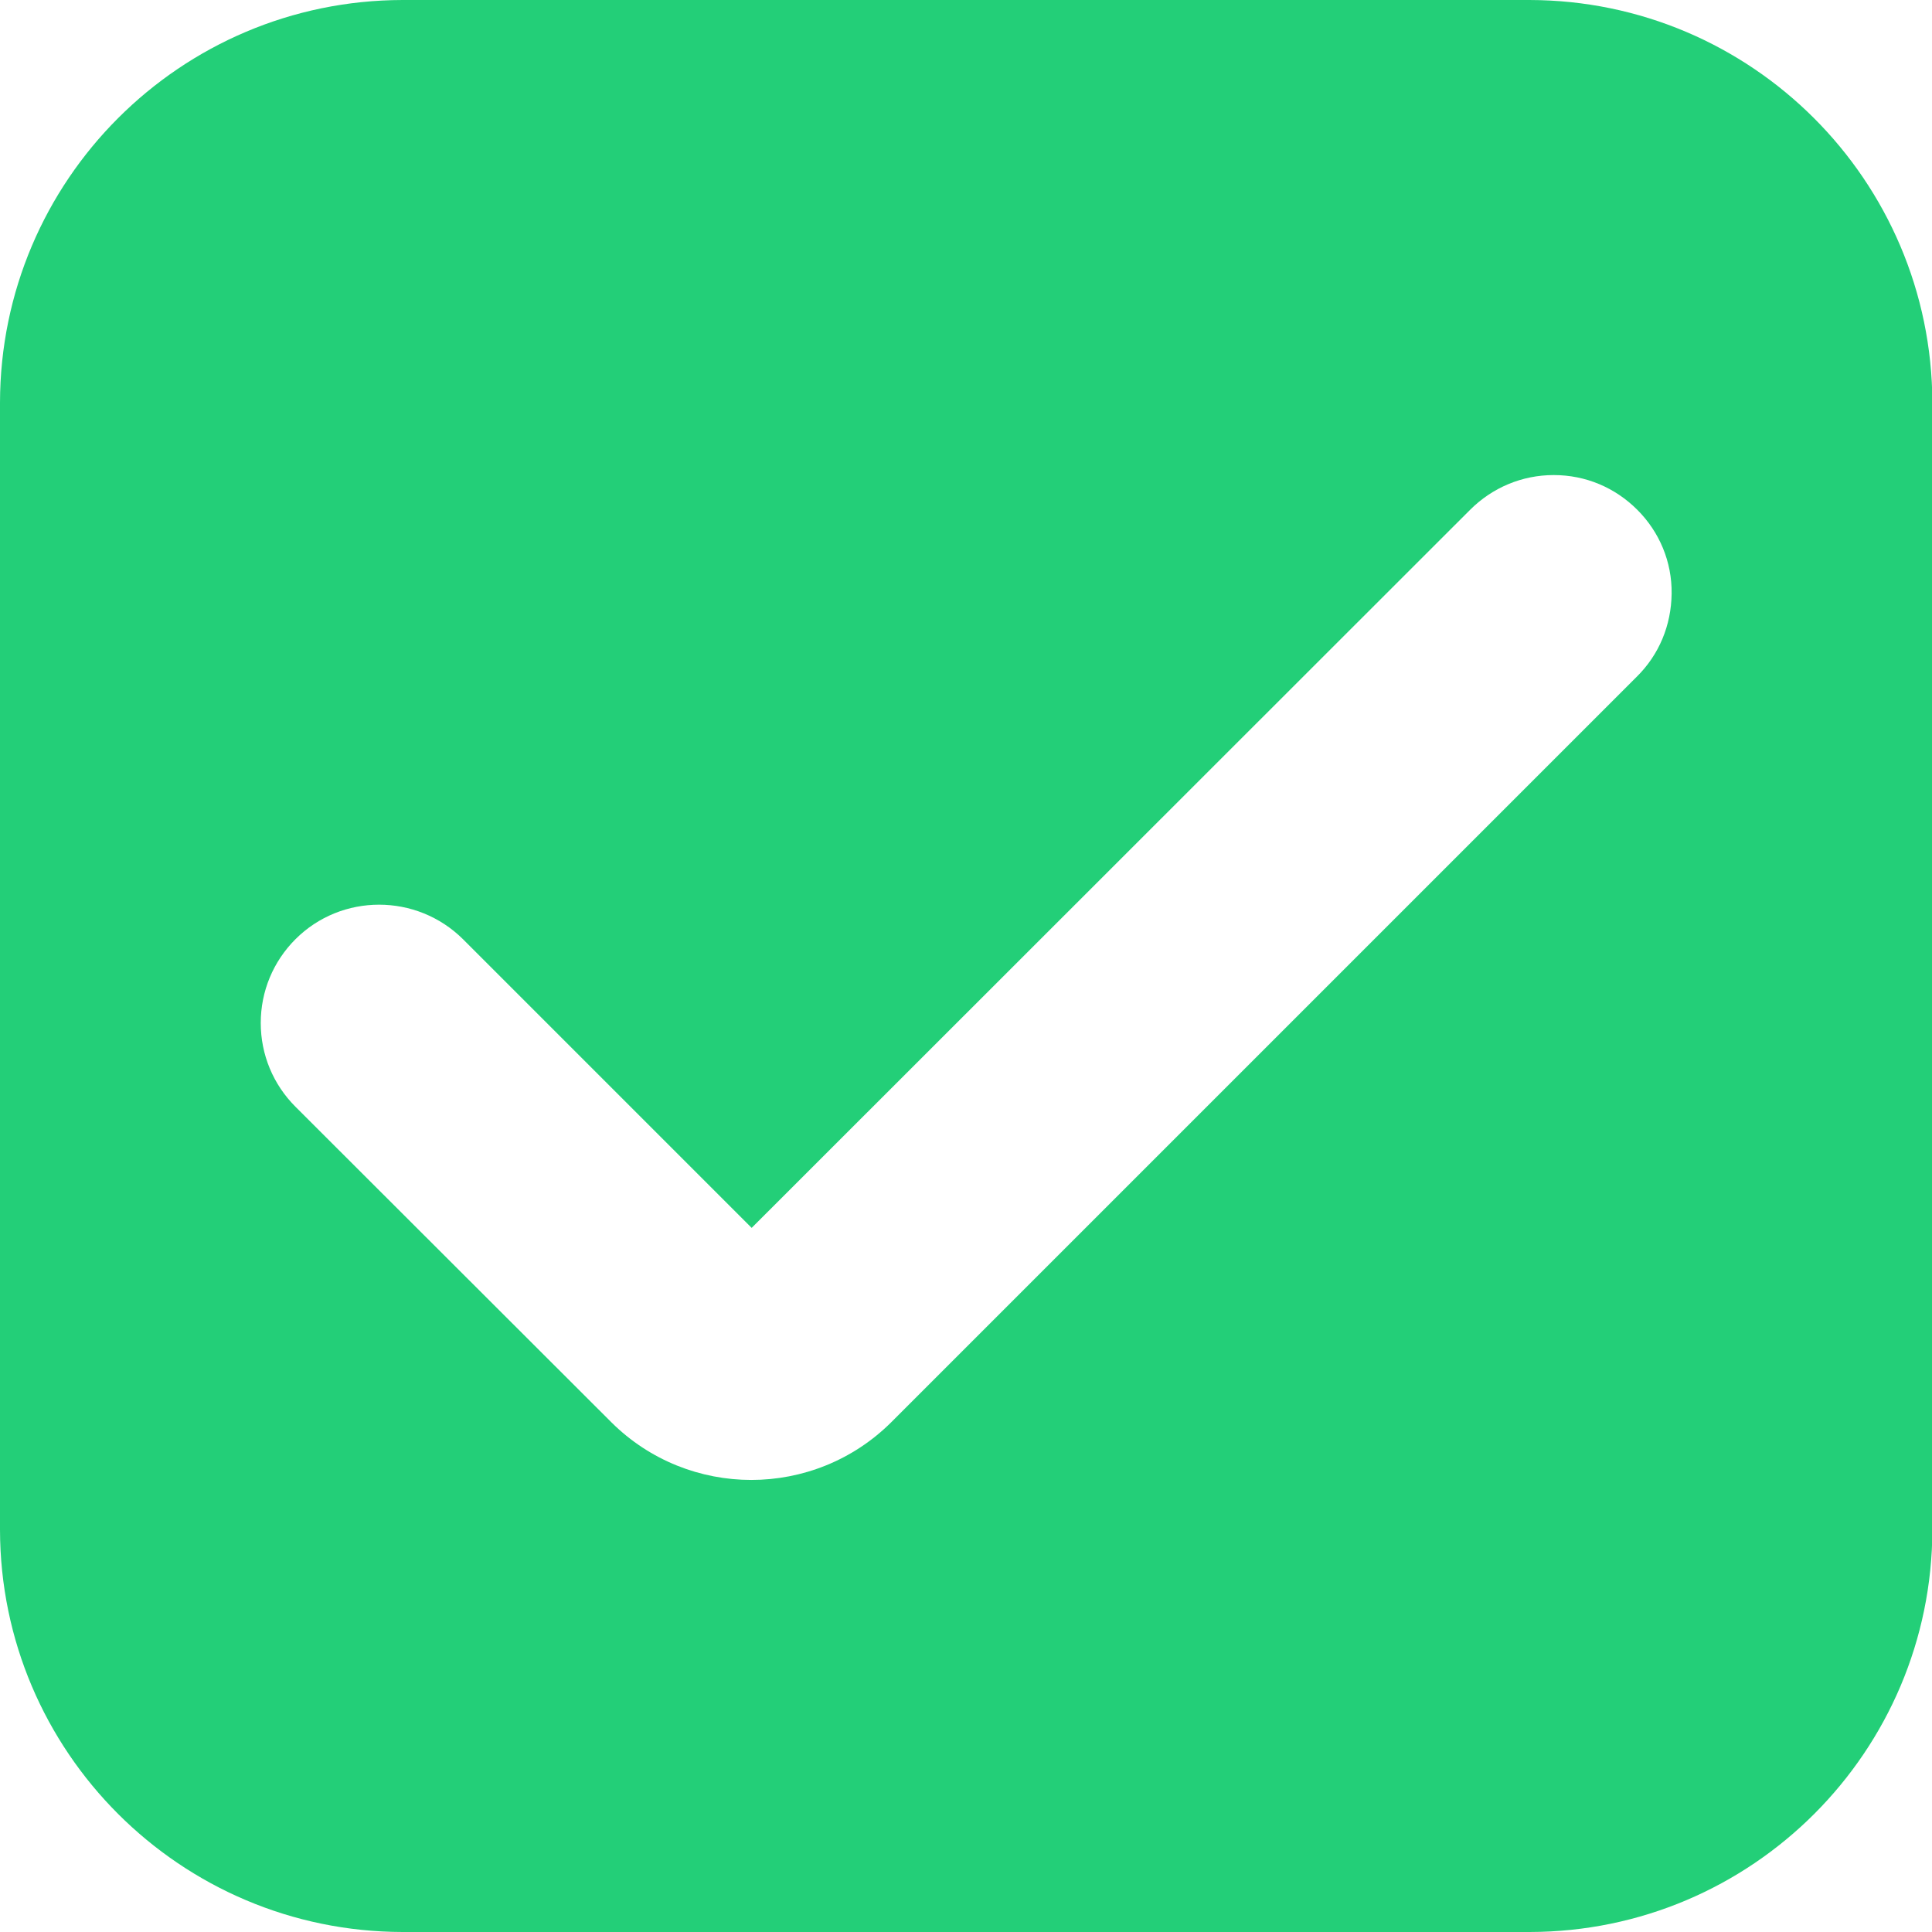 <?xml version="1.0" encoding="utf-8"?>
<!-- Generator: Adobe Illustrator 26.3.1, SVG Export Plug-In . SVG Version: 6.00 Build 0)  -->
<svg version="1.1" id="Capa_1" xmlns="http://www.w3.org/2000/svg" xmlns:xlink="http://www.w3.org/1999/xlink" x="0px" y="0px"
	 viewBox="0 0 512 512" style="enable-background:new 0 0 512 512;" xml:space="preserve">
<style type="text/css">
	.st0{fill:#23CF78;}
</style>
<path class="st0" d="M405.3,0H106.7C47.8,0.1,0.1,47.8,0,106.7v298.7C0.1,464.2,47.8,511.9,106.7,512h298.7
	c58.9-0.1,106.6-47.8,106.7-106.7V106.7C511.9,47.8,464.2,0.1,405.3,0z M433.7,179.4L236.3,376.8c-10.3,10.3-23.8,15.4-37.2,15.4
	s-26.8-5.1-37-15.2l-0.2-0.2l-83.6-83.5c-5.9-5.9-9.2-13.8-9.2-22.2c0-8.4,3.3-16.3,9.2-22.2c12.2-12.2,32.1-12.2,44.4,0l76.5,76.5
	l190.4-190.3c5.9-5.9,13.8-9.2,22.1-9.2c0,0,0,0,0.1,0c8.4,0,16.2,3.3,22.1,9.2s9.2,13.8,9.1,22.2
	C442.9,165.7,439.7,173.5,433.7,179.4z"/>
</svg>
